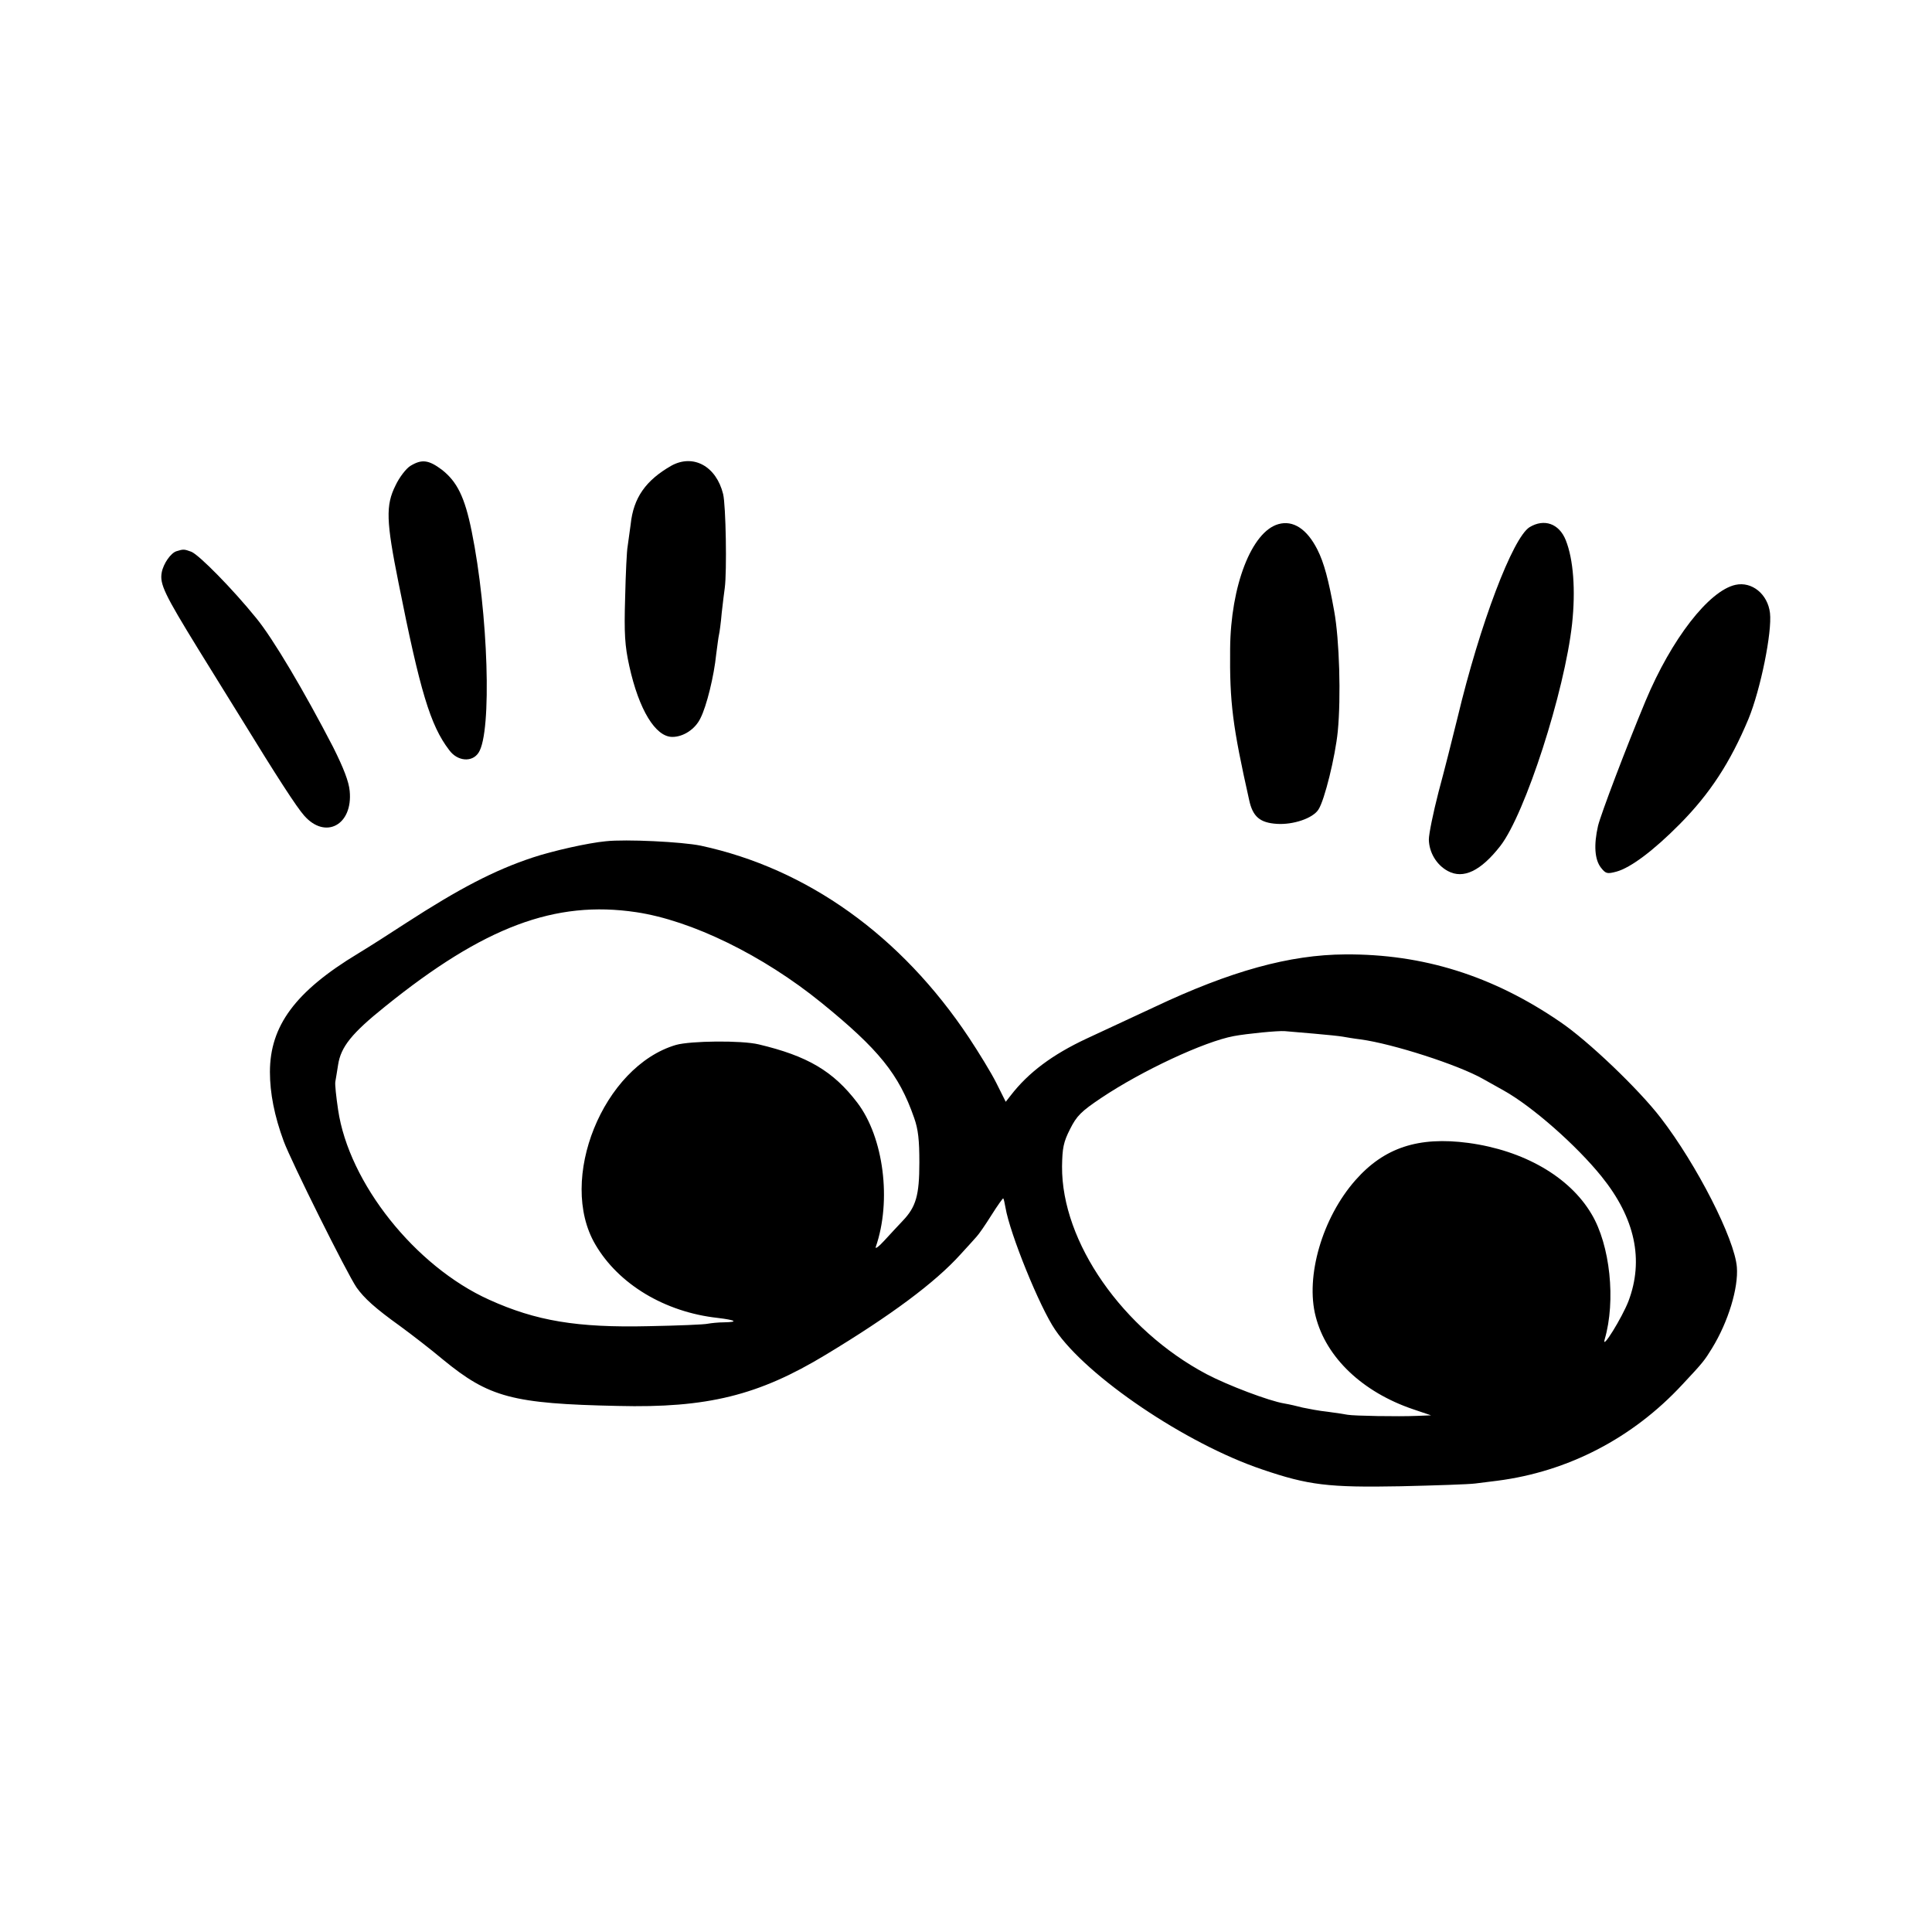 <?xml version="1.0" standalone="no"?>
<!DOCTYPE svg PUBLIC "-//W3C//DTD SVG 20010904//EN"
 "http://www.w3.org/TR/2001/REC-SVG-20010904/DTD/svg10.dtd">
<svg version="1.0" xmlns="http://www.w3.org/2000/svg"
 width="700pt" height="700pt" viewBox="0 0 700 700"
 preserveAspectRatio="xMidYMid meet">
<g transform="translate(0,700) scale(0.1,-0.1)"
fill="#000000" stroke="none">
<path d="M1487 5312 c-15 -9 -40 -41 -54 -71 -36 -72 -34 -129 11 -353 78
-392 115 -516 183 -605 30 -42 84 -46 107 -10 49 74 35 507 -25 802 -25 124
-53 180 -108 223 -48 36 -73 39 -114 14z"/>
<path d="M2433 5313 c-93 -53 -138 -116 -148 -213 -4 -30 -9 -66 -11 -80 -3
-14 -7 -97 -9 -185 -4 -132 -1 -175 15 -248 35 -159 95 -257 156 -257 40 0 83
28 102 68 22 43 49 152 57 232 4 30 8 62 10 70 2 8 7 44 10 80 4 36 9 76 11
90 8 60 4 299 -6 340 -25 101 -108 146 -187 103z"/>
<path d="M4632 5101 c-97 -27 -173 -223 -175 -451 -2 -197 9 -281 69 -549 13
-60 39 -82 100 -86 59 -4 131 20 151 52 22 33 61 192 70 283 12 124 6 332 -13
436 -20 112 -37 176 -61 223 -38 75 -88 107 -141 92z"/>
<path d="M5542 5090 c-61 -38 -180 -351 -261 -690 -18 -74 -49 -196 -69 -270
-19 -74 -35 -151 -35 -172 1 -47 28 -92 69 -114 56 -30 119 0 190 91 90 116
233 559 260 805 13 121 5 233 -23 303 -24 60 -78 79 -131 47z"/>
<path d="M640 5003 c-21 -6 -48 -45 -54 -77 -8 -42 10 -79 133 -279 64 -103
134 -217 156 -252 127 -207 200 -320 227 -350 77 -88 177 -34 165 89 -3 34
-22 83 -60 159 -104 201 -218 394 -279 468 -85 105 -207 229 -235 240 -25 9
-28 10 -53 2z"/>
<path d="M6288 4881 c-96 -21 -232 -196 -326 -421 -72 -173 -161 -408 -172
-452 -16 -70 -12 -122 10 -151 18 -23 23 -24 57 -15 51 14 134 76 229 172 109
110 183 223 249 381 44 107 86 315 78 384 -8 68 -65 115 -125 102z"/>
<path d="M2195 3952 c-64 -6 -193 -35 -265 -59 -139 -46 -267 -113 -460 -238
-52 -34 -130 -84 -173 -110 -227 -137 -319 -262 -319 -429 0 -76 16 -159 50
-251 27 -73 228 -477 264 -530 28 -39 66 -74 158 -140 41 -30 111 -84 155
-121 167 -137 251 -160 634 -168 323 -8 509 38 752 185 237 143 397 262 489
364 25 27 51 56 58 64 8 8 32 43 54 78 22 35 42 63 43 61 2 -2 5 -16 8 -33 16
-95 124 -361 180 -443 115 -170 474 -413 750 -506 167 -57 240 -66 502 -61
127 3 248 7 270 10 22 3 58 7 80 10 256 33 490 154 670 348 76 81 81 88 108
132 59 96 96 219 90 294 -8 102 -145 371 -276 541 -80 104 -264 280 -365 348
-244 167 -497 246 -778 244 -201 -1 -415 -60 -692 -191 -92 -43 -202 -94 -245
-114 -124 -58 -211 -123 -275 -206 l-18 -23 -34 68 c-19 38 -64 111 -99 164
-246 370 -586 613 -972 696 -68 14 -272 24 -344 16z m110 -257 c201 -30 459
-156 671 -328 208 -169 281 -259 336 -417 15 -42 19 -81 19 -162 0 -119 -12
-161 -61 -212 -16 -17 -46 -49 -66 -71 -20 -22 -34 -32 -31 -23 58 167 29 397
-67 523 -87 114 -180 169 -357 211 -62 15 -247 13 -300 -2 -264 -78 -430 -488
-292 -723 84 -144 252 -245 443 -266 66 -8 77 -15 24 -16 -21 0 -48 -3 -59 -5
-11 -3 -108 -7 -215 -9 -259 -6 -408 19 -578 96 -268 121 -508 423 -547 688
-7 47 -12 93 -10 102 2 10 6 37 10 61 10 65 49 114 170 211 358 289 616 386
910 342z m2455 -440 c47 -4 94 -9 105 -11 11 -2 40 -7 65 -10 117 -16 353 -92
443 -143 20 -11 54 -30 75 -42 104 -58 264 -199 355 -312 121 -150 154 -302
97 -452 -23 -59 -98 -181 -86 -138 41 140 20 342 -48 455 -80 135 -246 230
-446 257 -181 24 -305 -17 -409 -135 -120 -136 -182 -349 -144 -494 38 -149
170 -274 353 -336 l65 -22 -50 -2 c-71 -3 -230 0 -252 4 -10 2 -43 7 -73 11
-30 3 -71 11 -90 15 -19 5 -49 12 -67 15 -55 9 -205 66 -281 106 -304 161
-526 479 -524 753 1 66 5 88 29 135 24 48 40 64 113 113 148 99 373 204 480
224 48 9 161 20 185 18 12 -1 59 -5 105 -9z"/>
</g>
</svg>
